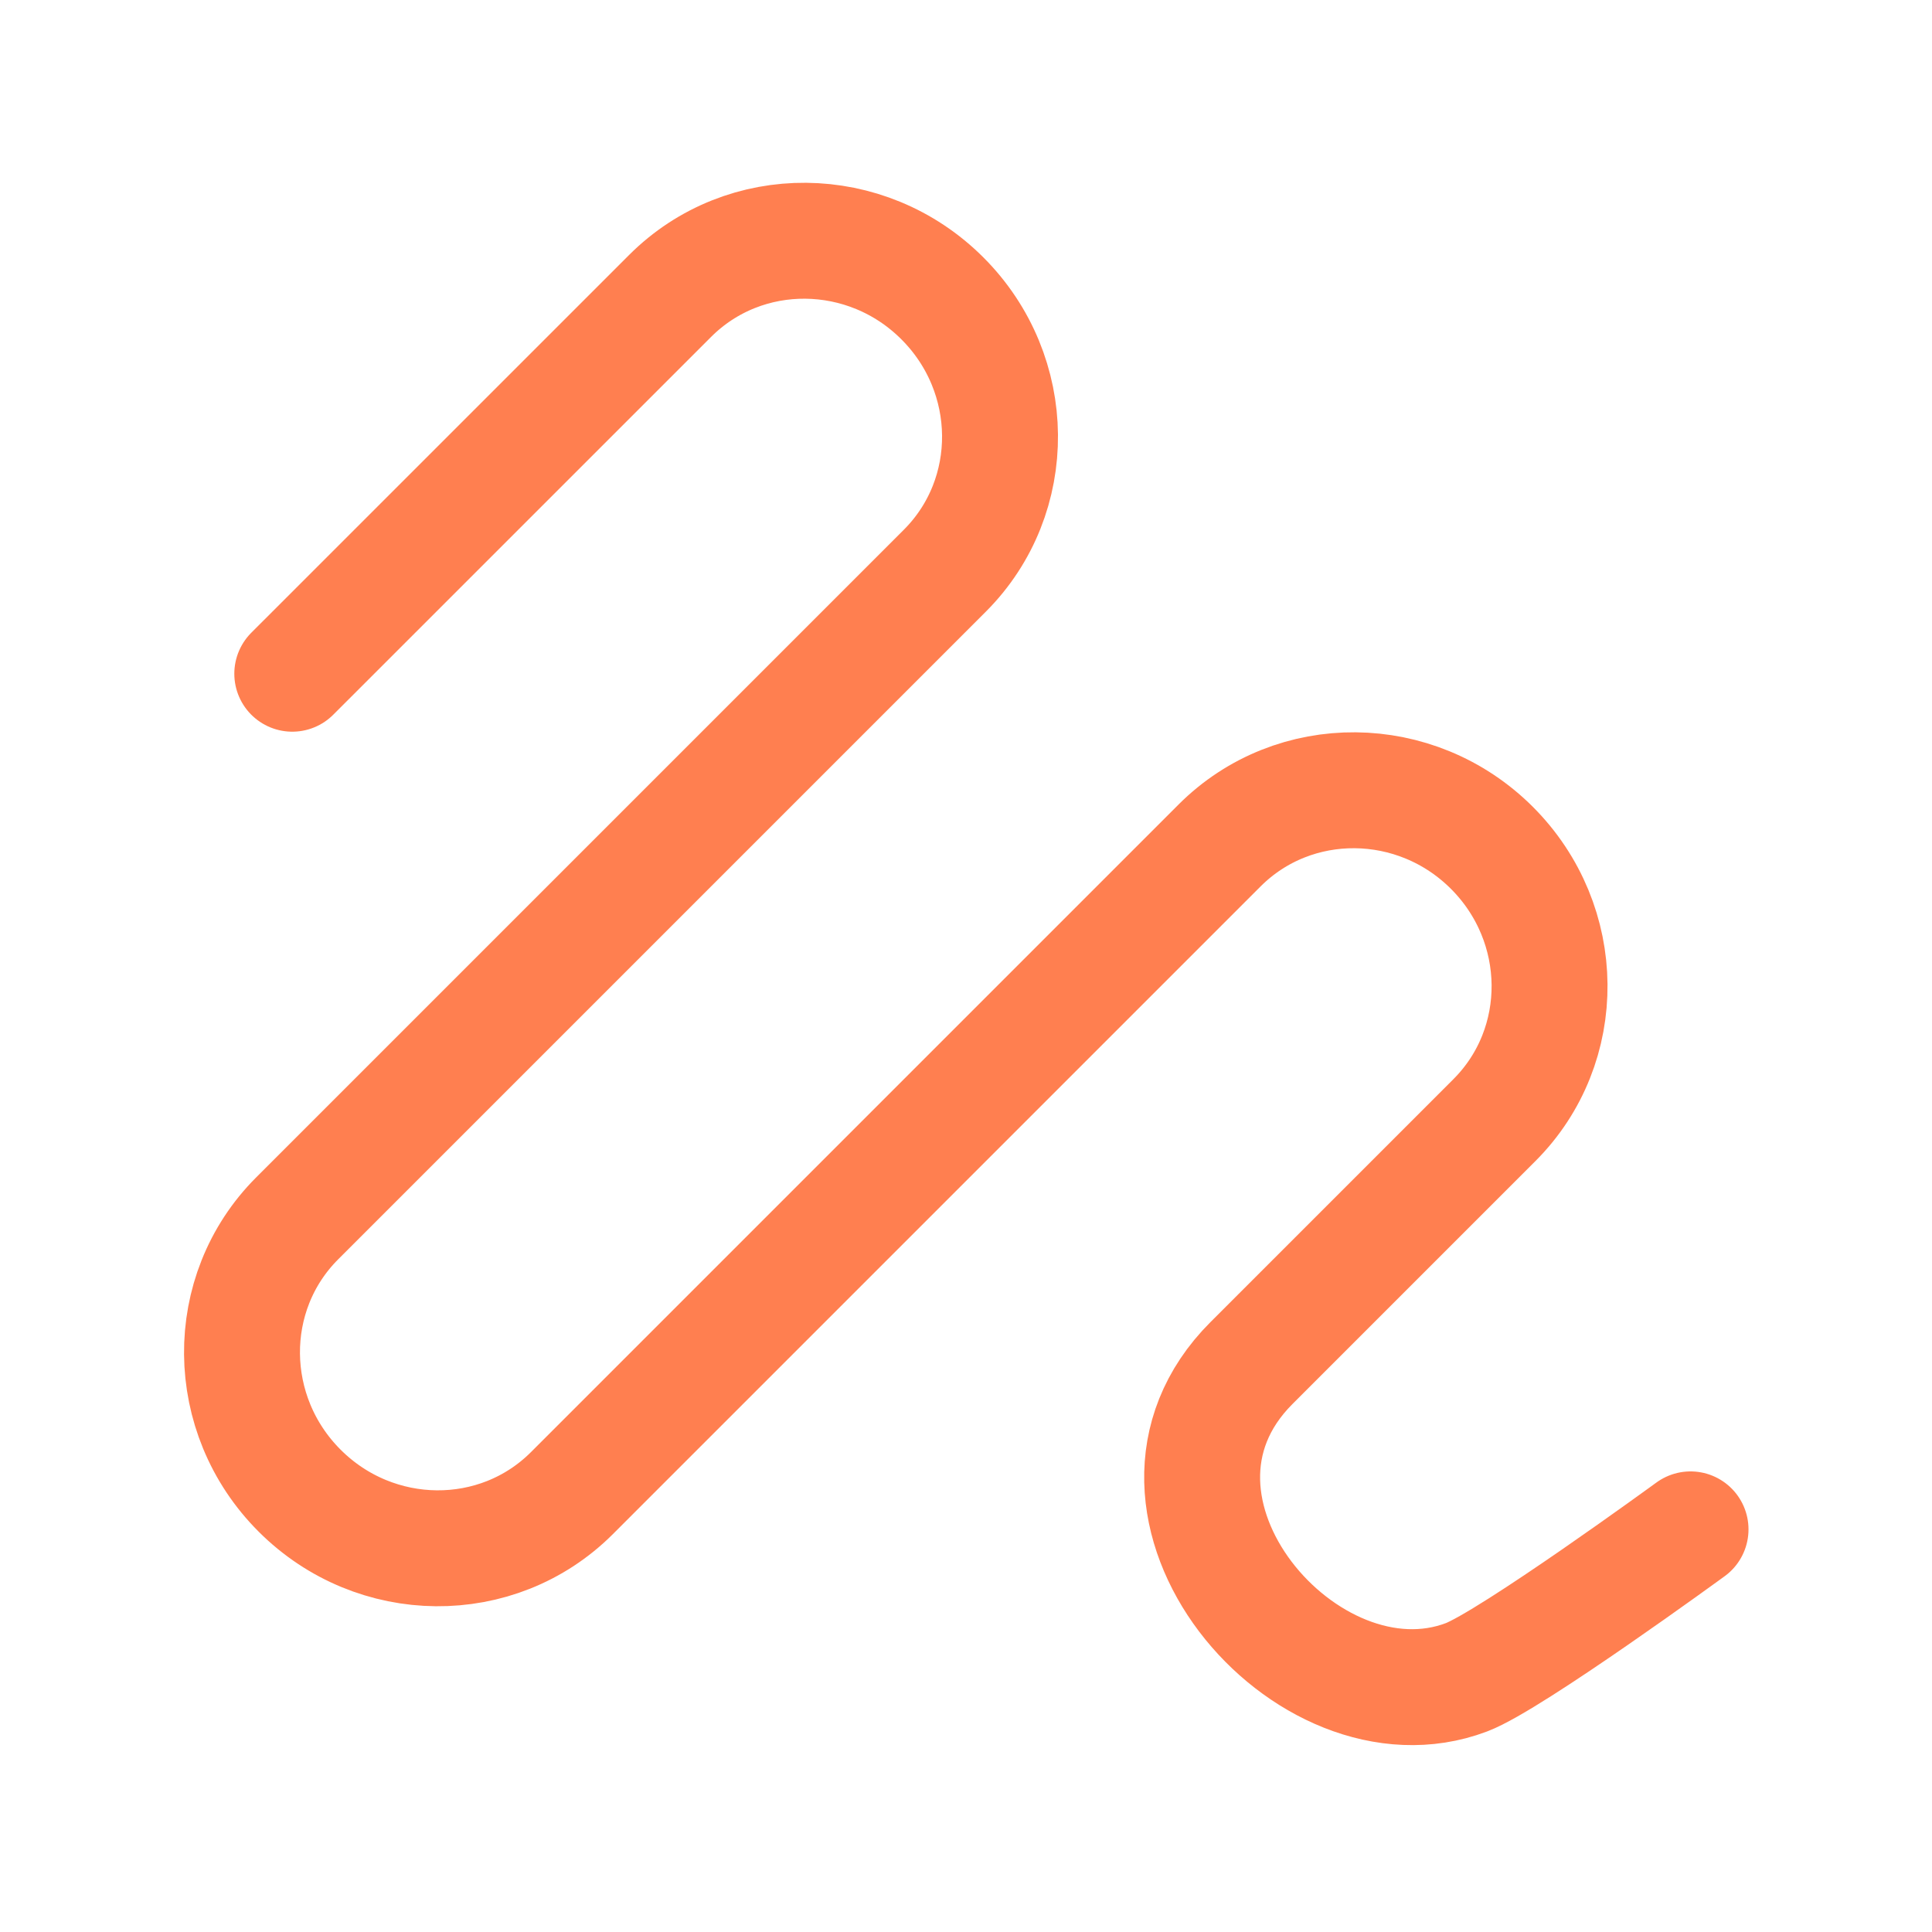 <svg xmlns="http://www.w3.org/2000/svg" fill="none" viewBox="0 0 50 50" height="50" width="50">
<path stroke-linejoin="round" stroke-linecap="round" stroke-width="3" stroke="#FF7F50" d="M7.564 17.436L17.342 7.659C19.271 5.73 22.426 5.758 24.389 7.722C26.353 9.685 26.381 12.841 24.453 14.769L7.691 31.531C5.762 33.46 5.791 36.615 7.754 38.578C9.718 40.542 12.873 40.57 14.801 38.642L31.563 21.88C33.492 19.951 36.647 19.98 38.611 21.943C40.574 23.907 40.604 27.06 38.675 28.989L32.388 35.276C28.682 38.982 33.815 44.972 37.95 43.409C39.101 42.974 43.751 39.58 43.751 39.58"></path>
</svg>
